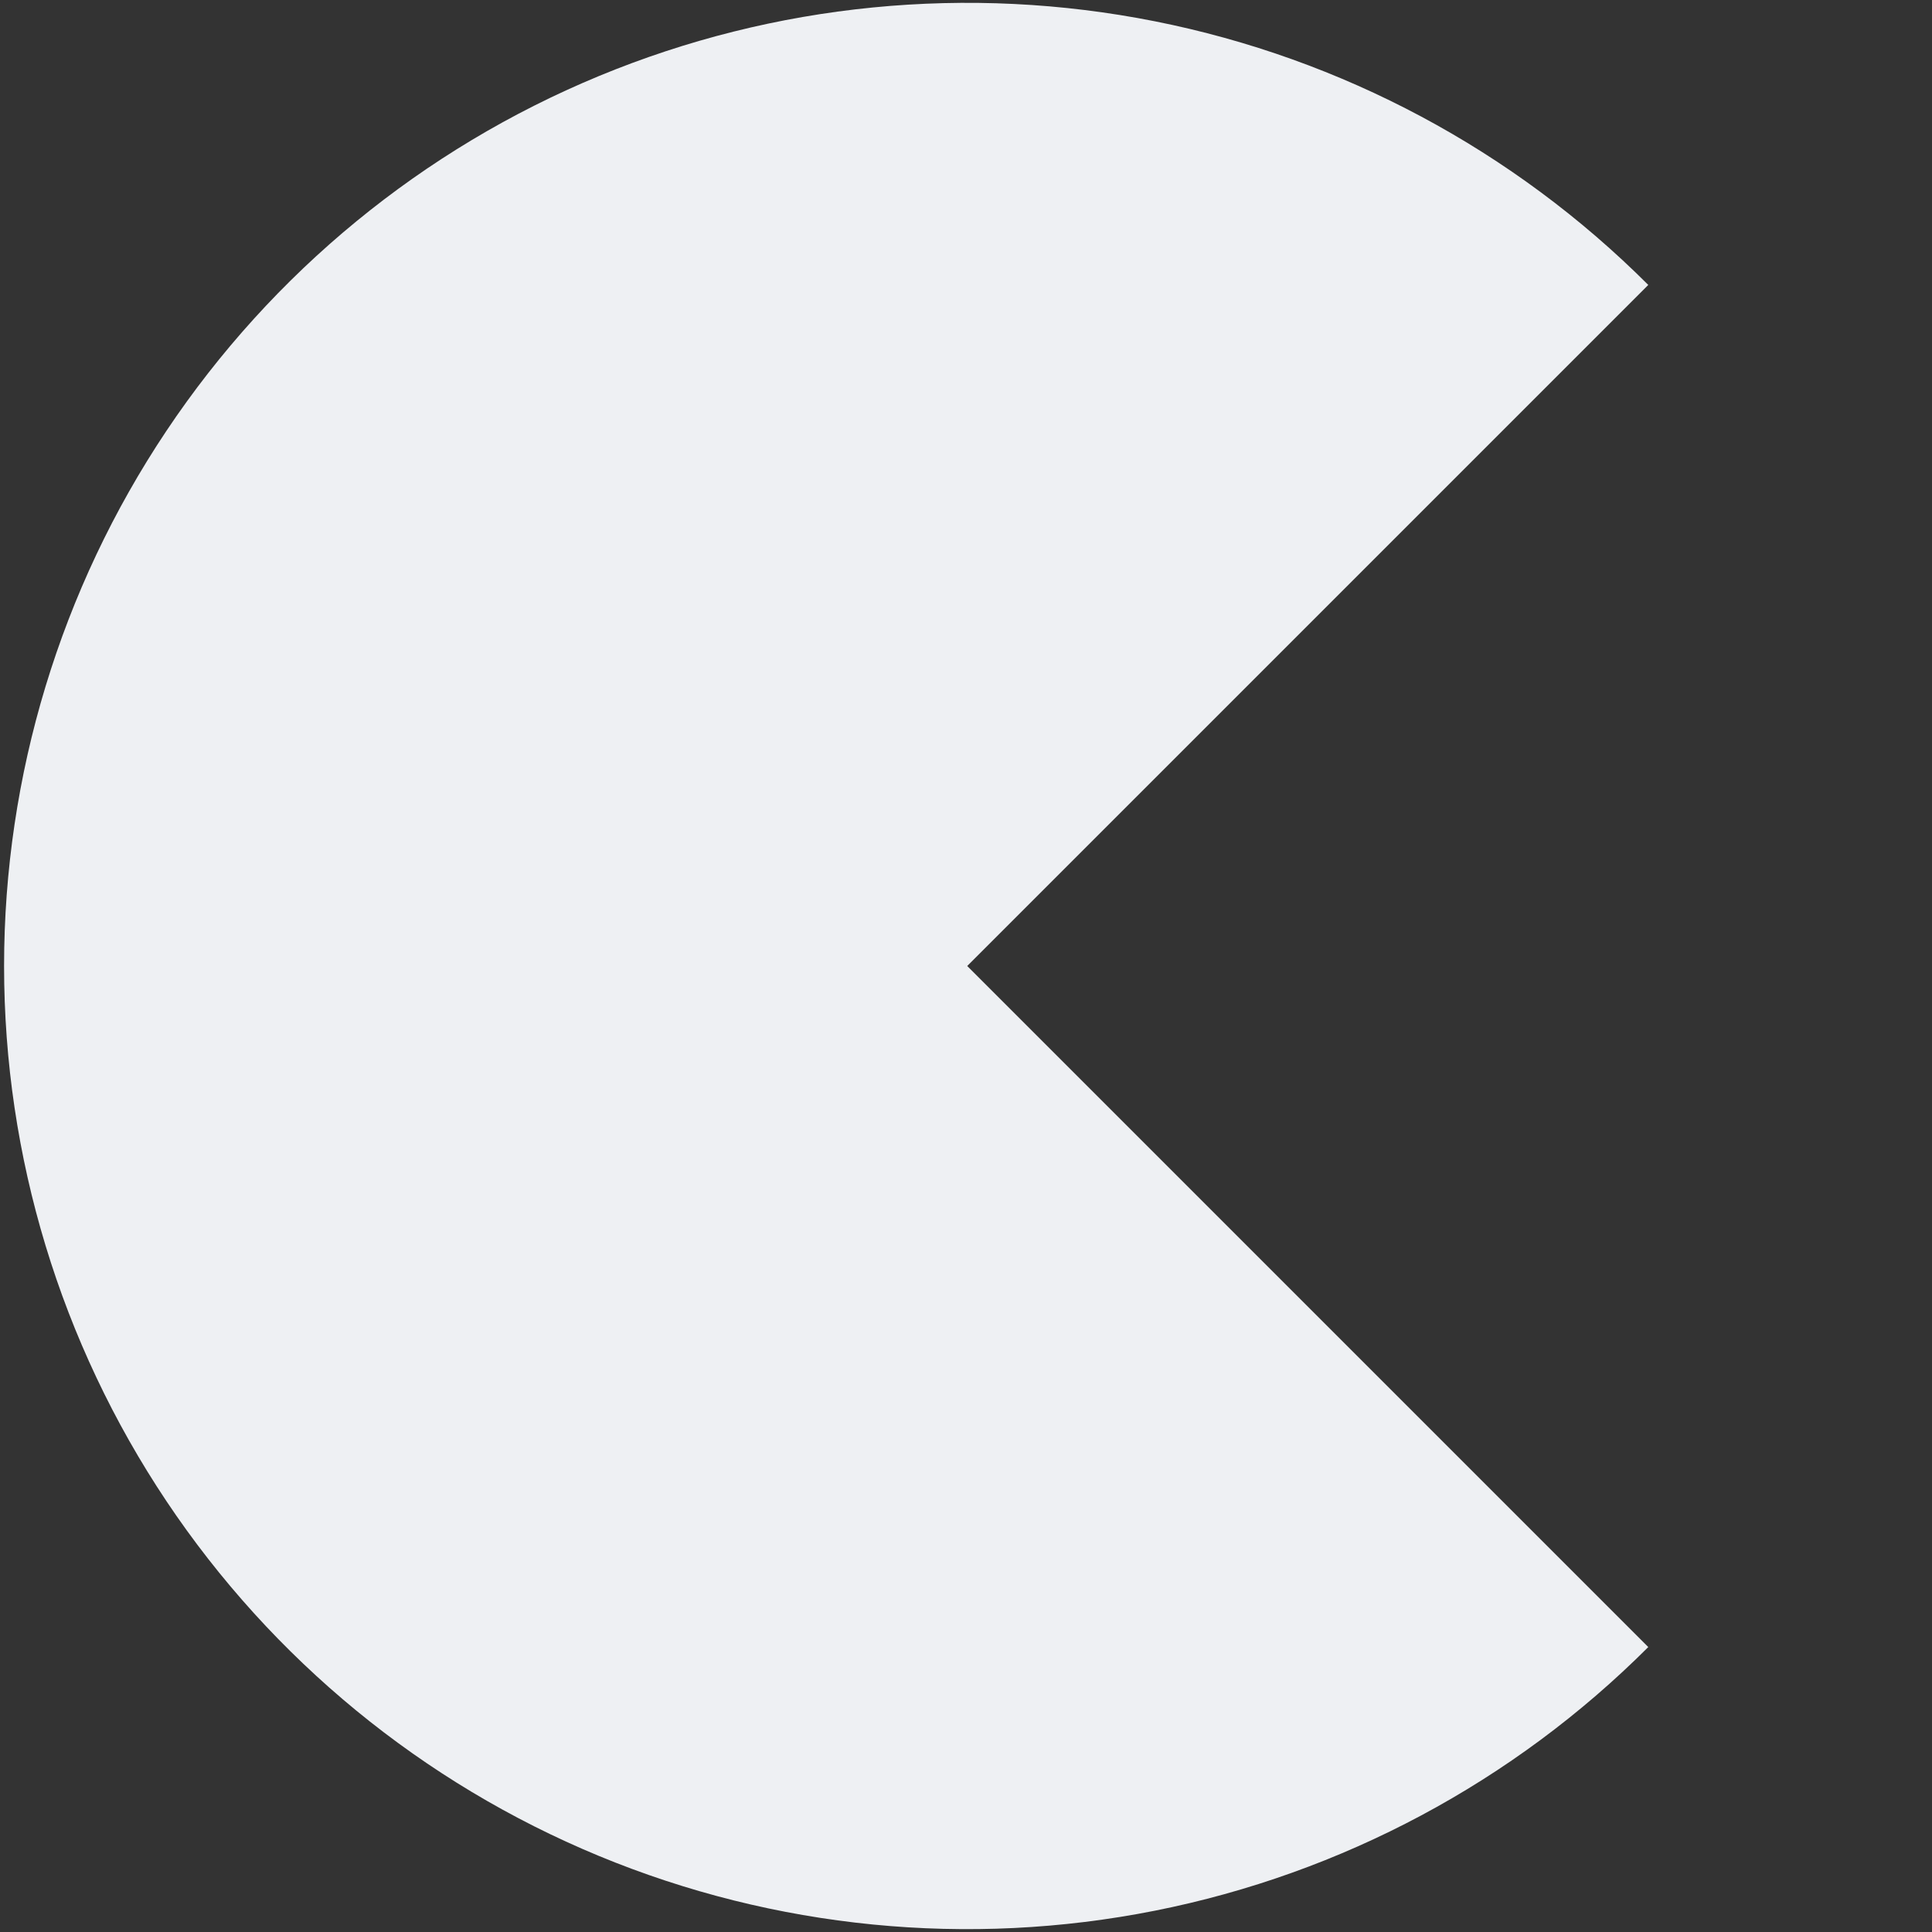 <?xml version="1.0" encoding="UTF-8"?> <svg xmlns="http://www.w3.org/2000/svg" width="283" height="283" viewBox="0 0 283 283" fill="none"><rect x="0" y="0" width="283" height="283" fill="#333333" stroke="none"/> <path d="M241.441 241.26C221.71 260.991 196.572 274.428 169.204 279.872C141.837 285.315 113.47 282.521 87.69 271.843C61.911 261.165 39.877 243.082 24.374 219.881C8.872 196.68 0.597 169.403 0.597 141.499C0.597 113.596 8.872 86.319 24.374 63.118C39.877 39.917 61.911 21.834 87.69 11.156C113.47 0.477 141.837 -2.317 169.204 3.127C196.572 8.571 221.71 22.008 241.441 41.739L141.68 141.499L241.441 241.26Z" fill="#EEF0F3"></path> </svg> 
